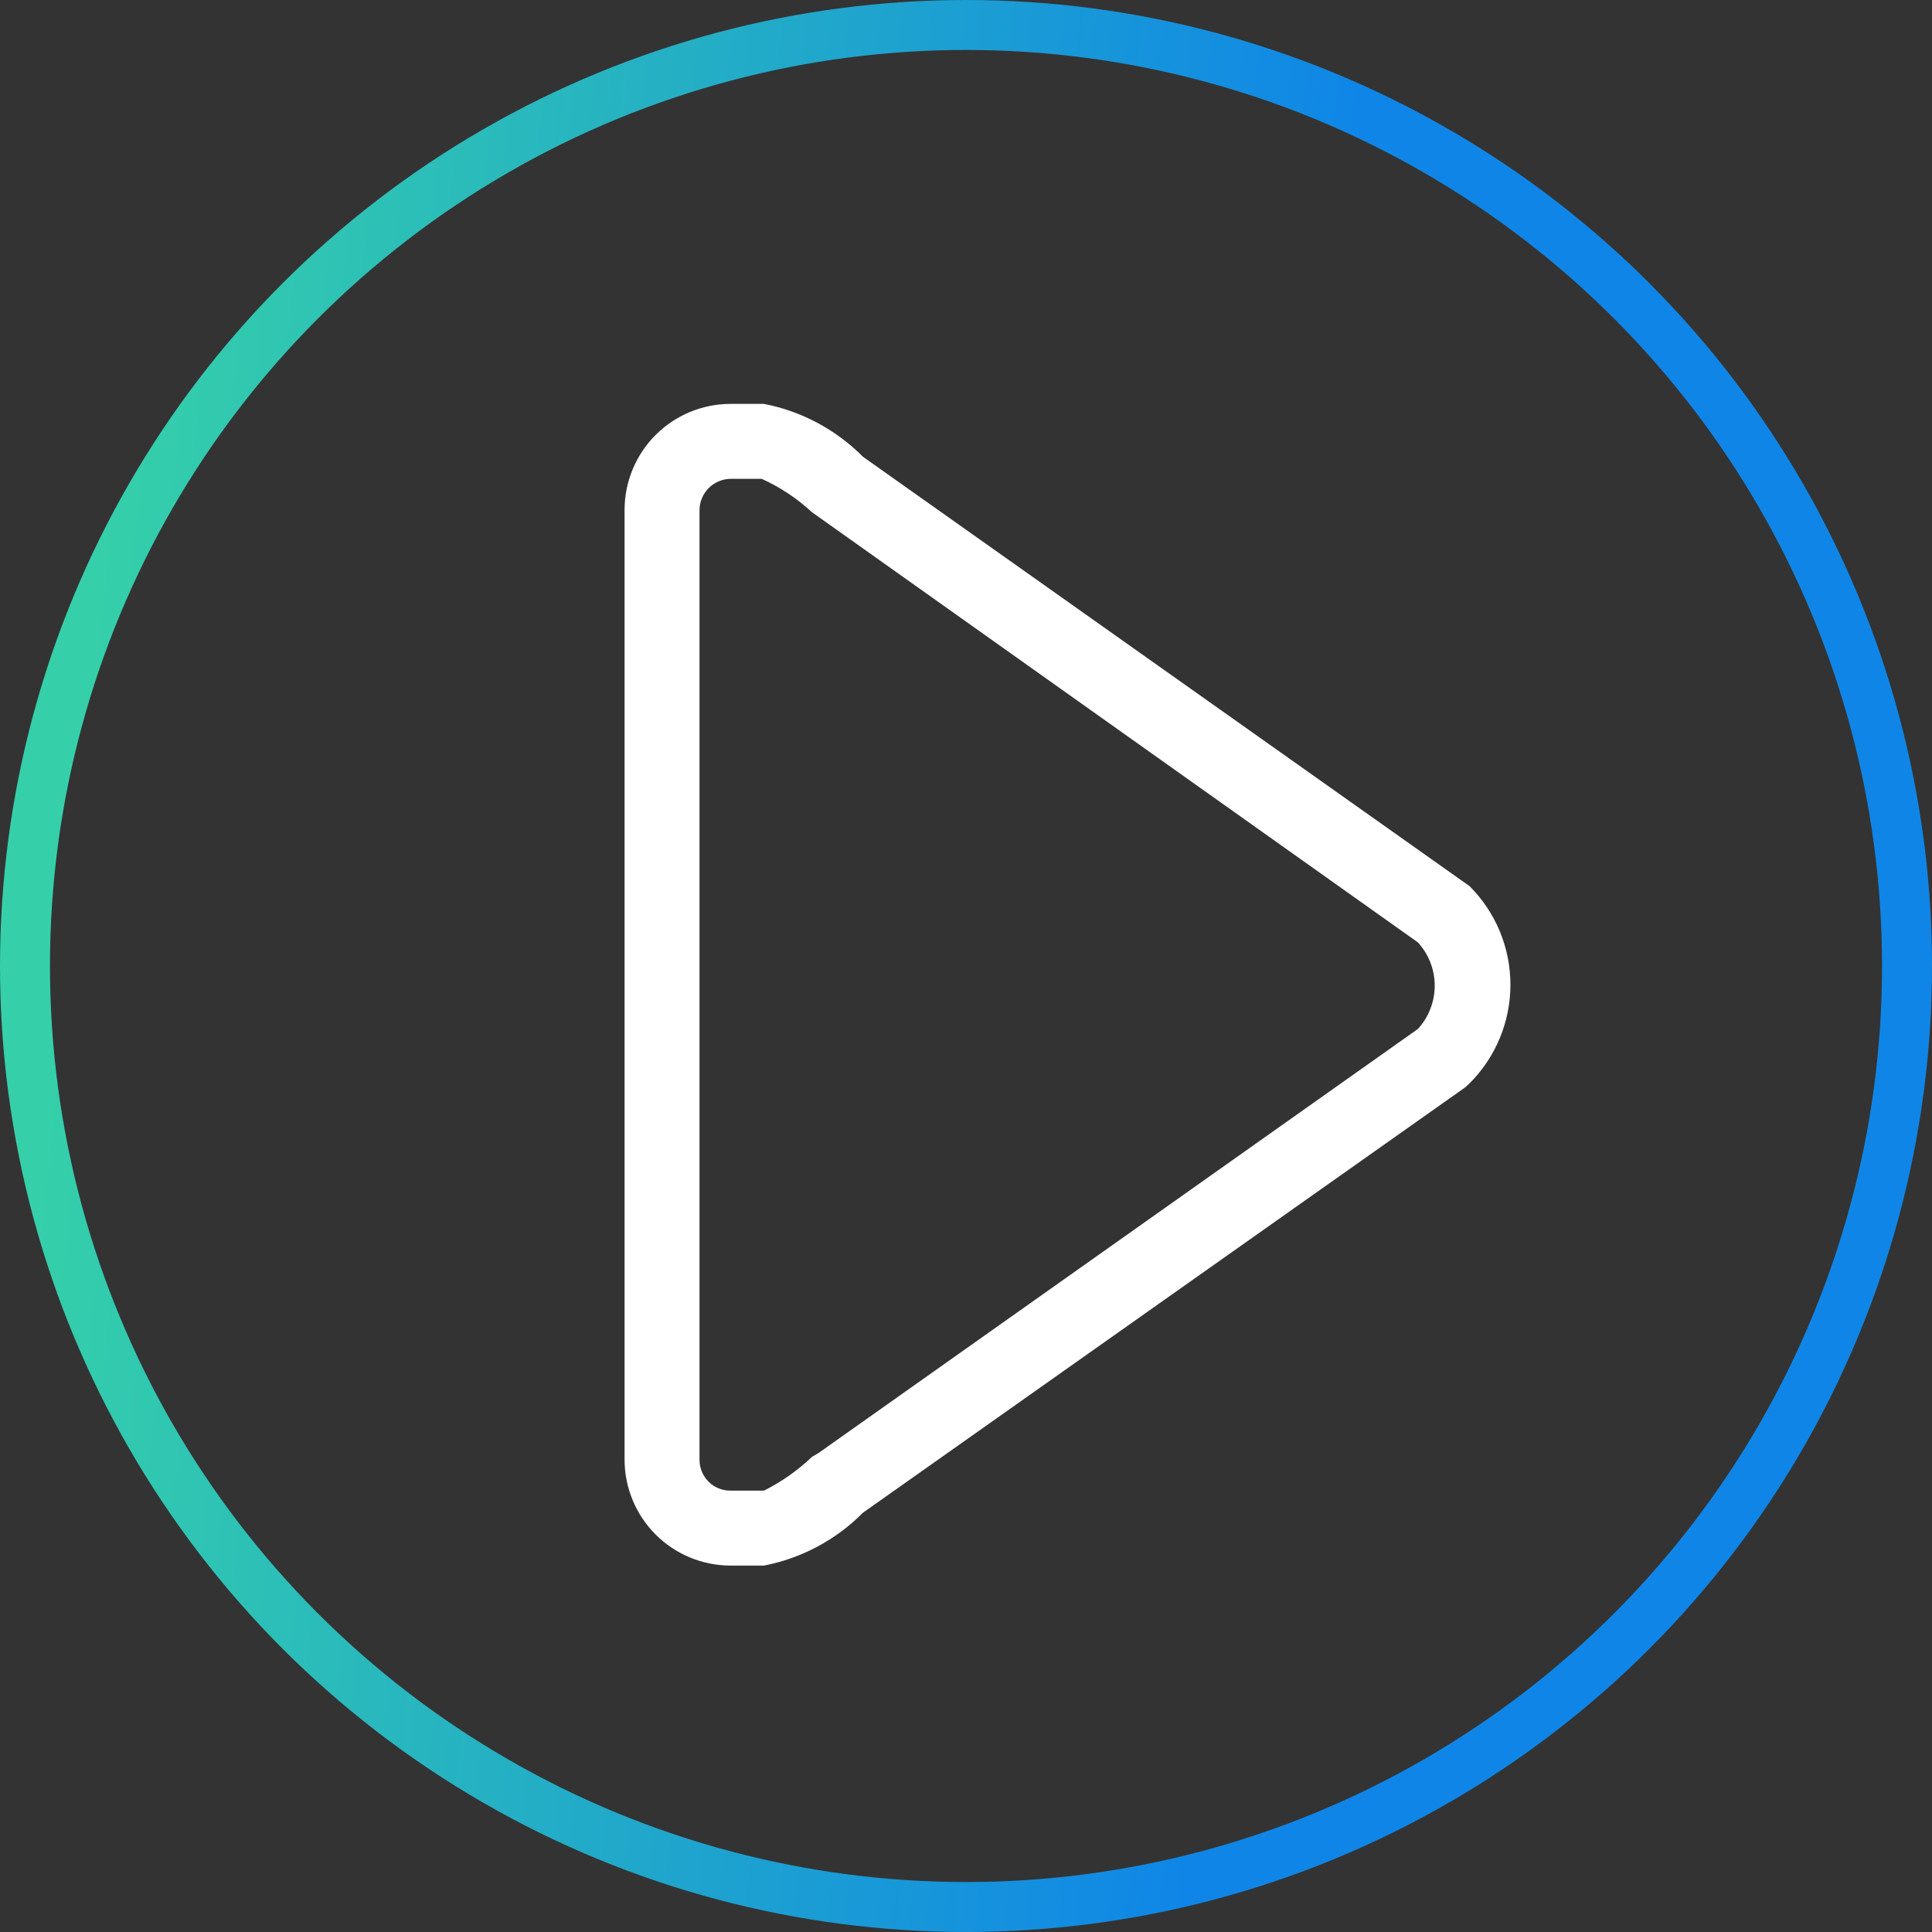 <?xml version="1.0" encoding="UTF-8"?> <svg xmlns="http://www.w3.org/2000/svg" width="580" height="580" viewBox="0 0 580 580" fill="none"><rect x="0" y="0" width="580" height="580" fill="#333333" stroke="none"/> <circle cx="290" cy="290" r="282.5" stroke="url(#paint0_linear_107_2)" stroke-width="15"></circle> <path d="M229.35 470H219.225C210.82 469.97 202.768 466.618 196.825 460.675C190.882 454.732 187.53 446.68 187.5 438.275V152.975C187.53 144.57 190.882 136.518 196.825 130.575C202.768 124.632 210.82 121.28 219.225 121.25H229.35C240.618 123.435 250.968 128.962 259.05 137.113L441.187 266.037C449.033 273.885 453.44 284.528 453.44 295.625C453.44 306.722 449.033 317.364 441.187 325.212L439.838 326.45L259.05 454.138C250.968 462.288 240.618 467.815 229.35 470V470ZM228.675 143.75H219.225C216.777 143.808 214.448 144.814 212.727 146.556C211.006 148.298 210.028 150.639 210 153.087V438.275C210 440.722 210.972 443.068 212.702 444.798C214.432 446.528 216.778 447.5 219.225 447.5H229.35C234.625 444.856 239.477 441.444 243.75 437.375L245.663 436.25L425.663 308.9C428.912 305.353 430.714 300.717 430.714 295.906C430.714 291.096 428.912 286.46 425.663 282.912L243.75 153.763C239.298 149.633 234.207 146.252 228.675 143.75V143.75Z" fill="white"></path> <defs> <linearGradient id="paint0_linear_107_2" x1="44.156" y1="-1.96123e-05" x2="408.17" y2="35.662" gradientUnits="userSpaceOnUse"> <stop stop-color="#35D0A9"></stop> <stop offset="1" stop-color="#0F86E7"></stop> </linearGradient> </defs> </svg> 